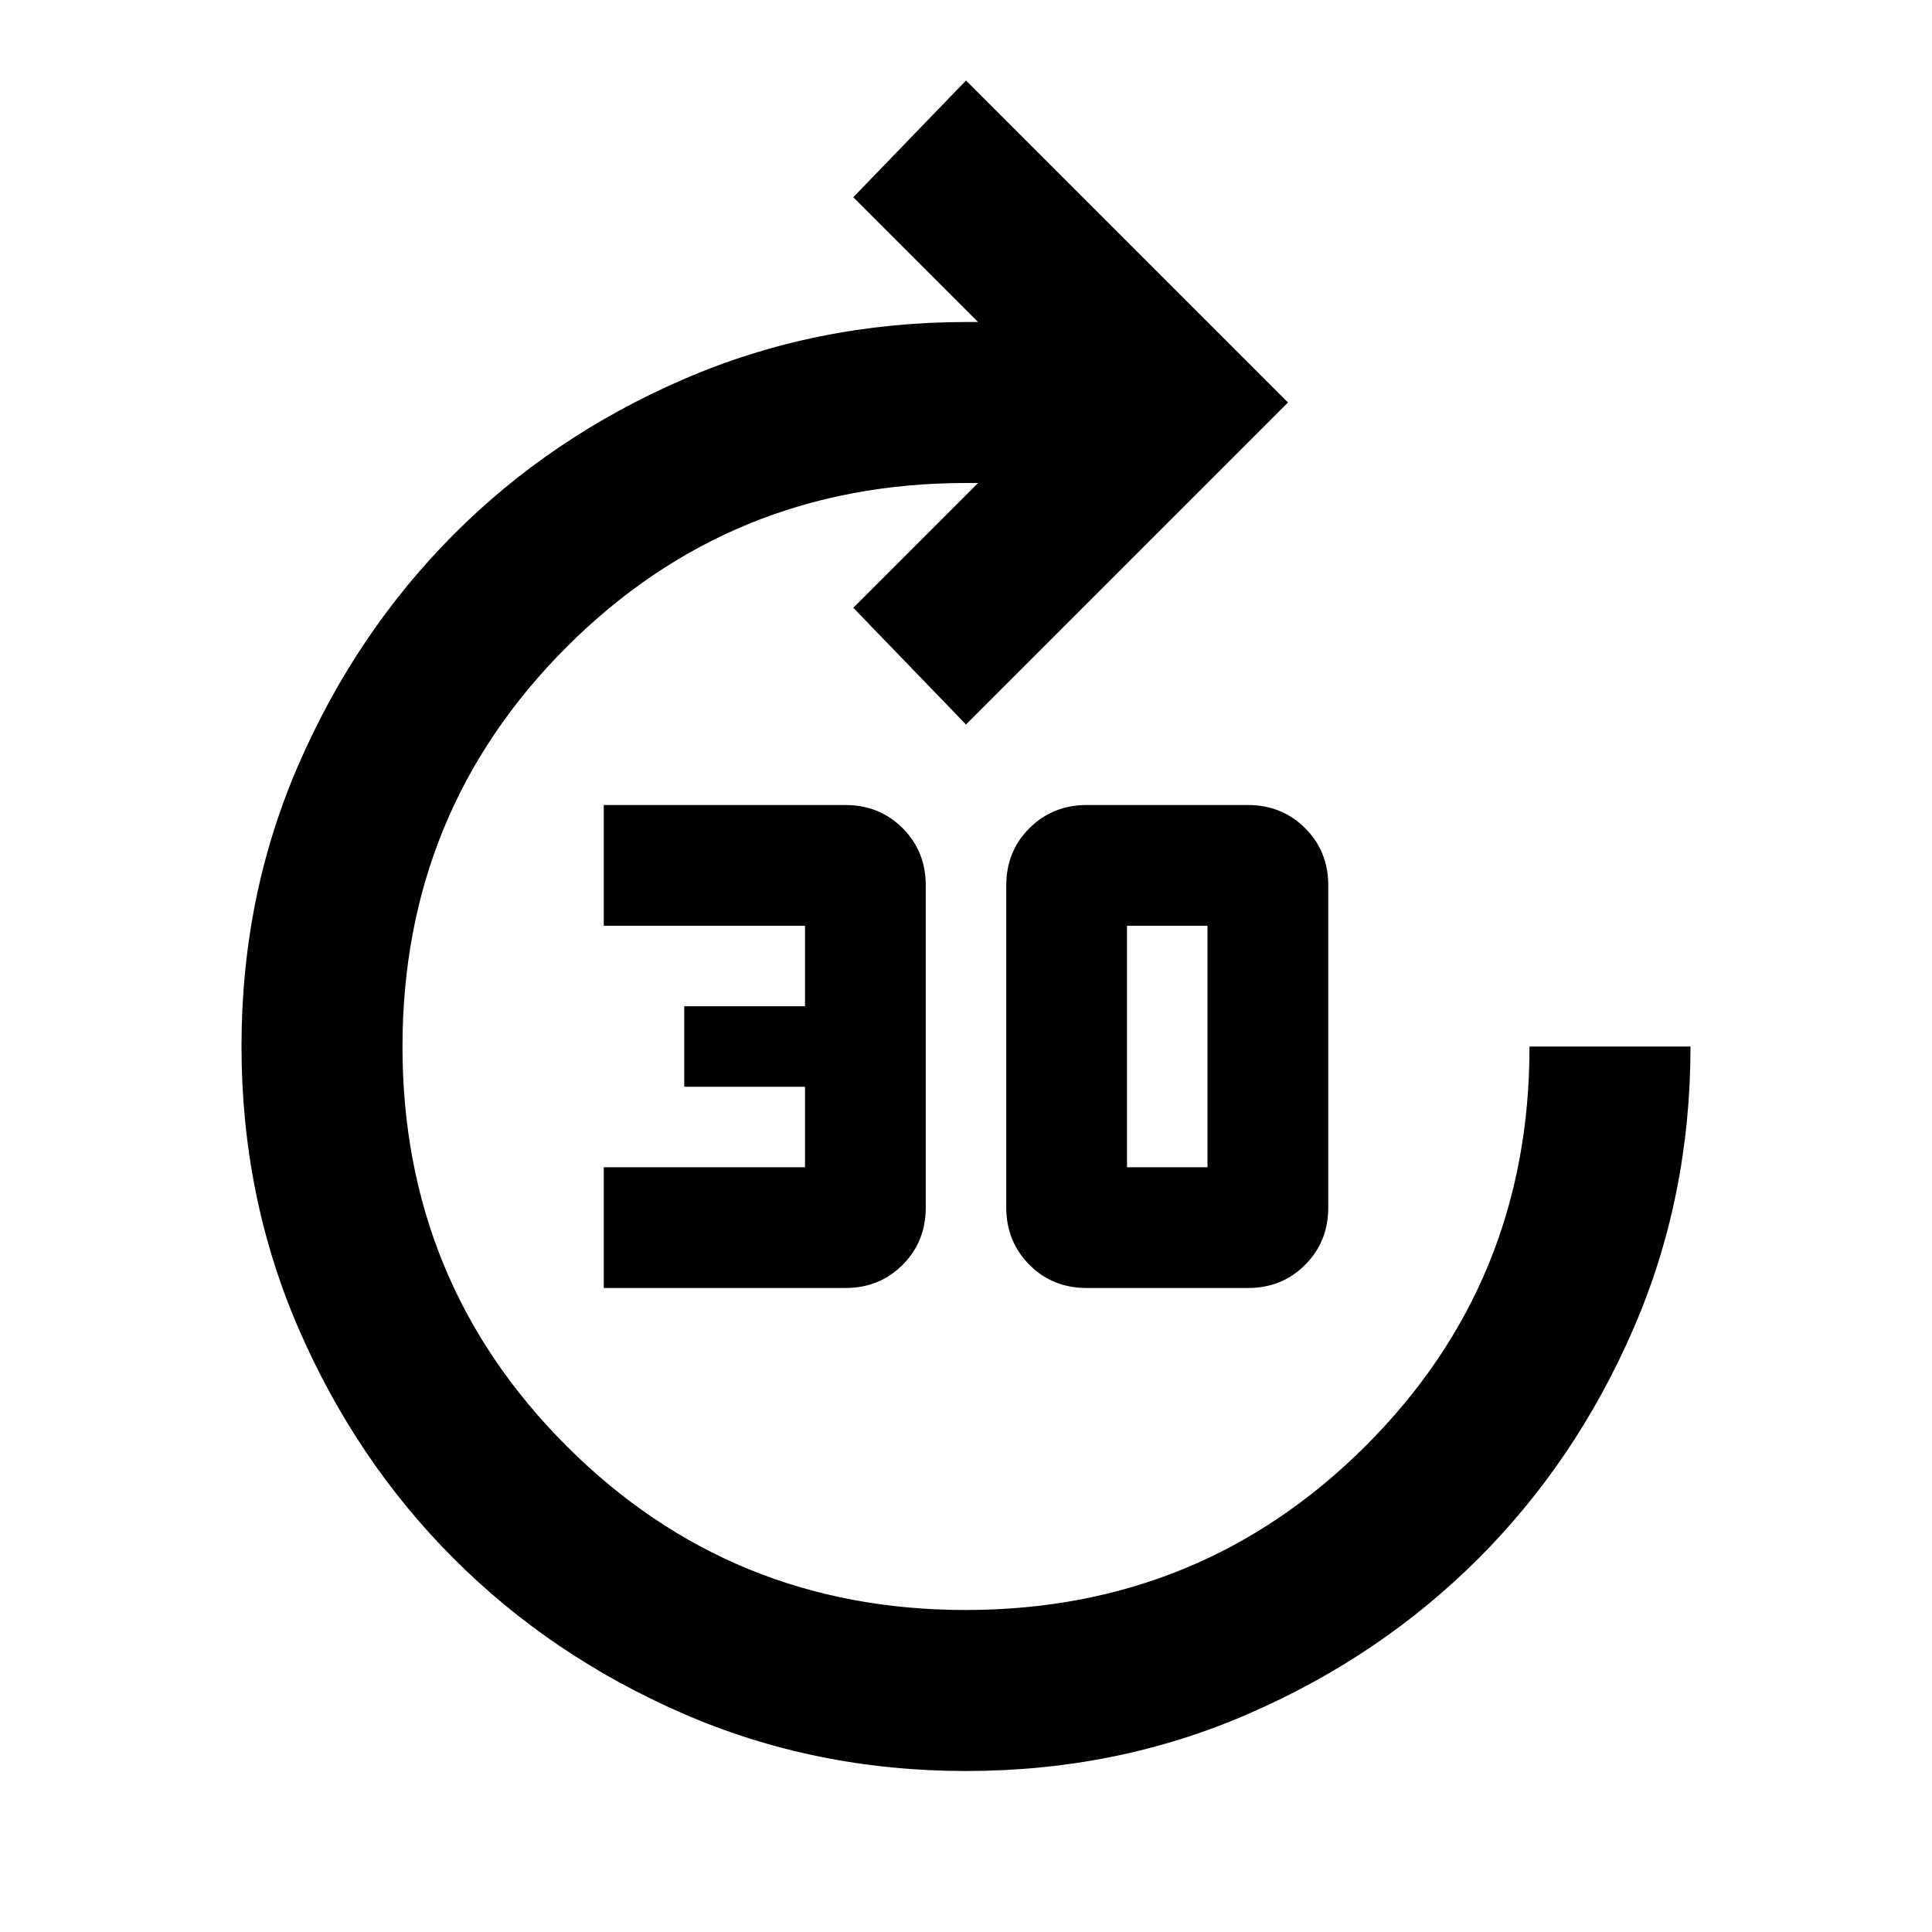 <?xml version="1.0" encoding="utf-8"?>
<!-- Generator: www.svgicons.com -->
<svg xmlns="http://www.w3.org/2000/svg" width="800" height="800" viewBox="0 0 24 24">
<path fill="currentColor" d="M7.5 16v-1.5H10v-1H8.5v-1H10v-1H7.5V10h3q.425 0 .713.288T11.5 11v4q0 .425-.288.713T10.5 16zm6 0q-.425 0-.712-.288T12.5 15v-4q0-.425.288-.712T13.5 10h2q.425 0 .713.288T16.5 11v4q0 .425-.288.713T15.5 16zm.5-1.5h1v-3h-1zM12 22q-1.875 0-3.512-.712t-2.85-1.925t-1.925-2.85T3 13t.713-3.512t1.924-2.85t2.85-1.925T12 4h.15L10.6 2.45L12 1l4 4l-4 4l-1.4-1.45L12.15 6H12Q9.075 6 7.038 8.038T5 13t2.038 4.963T12 20t4.963-2.037T19 13h2q0 1.875-.712 3.513t-1.925 2.85t-2.85 1.925T12 22"/>
</svg>